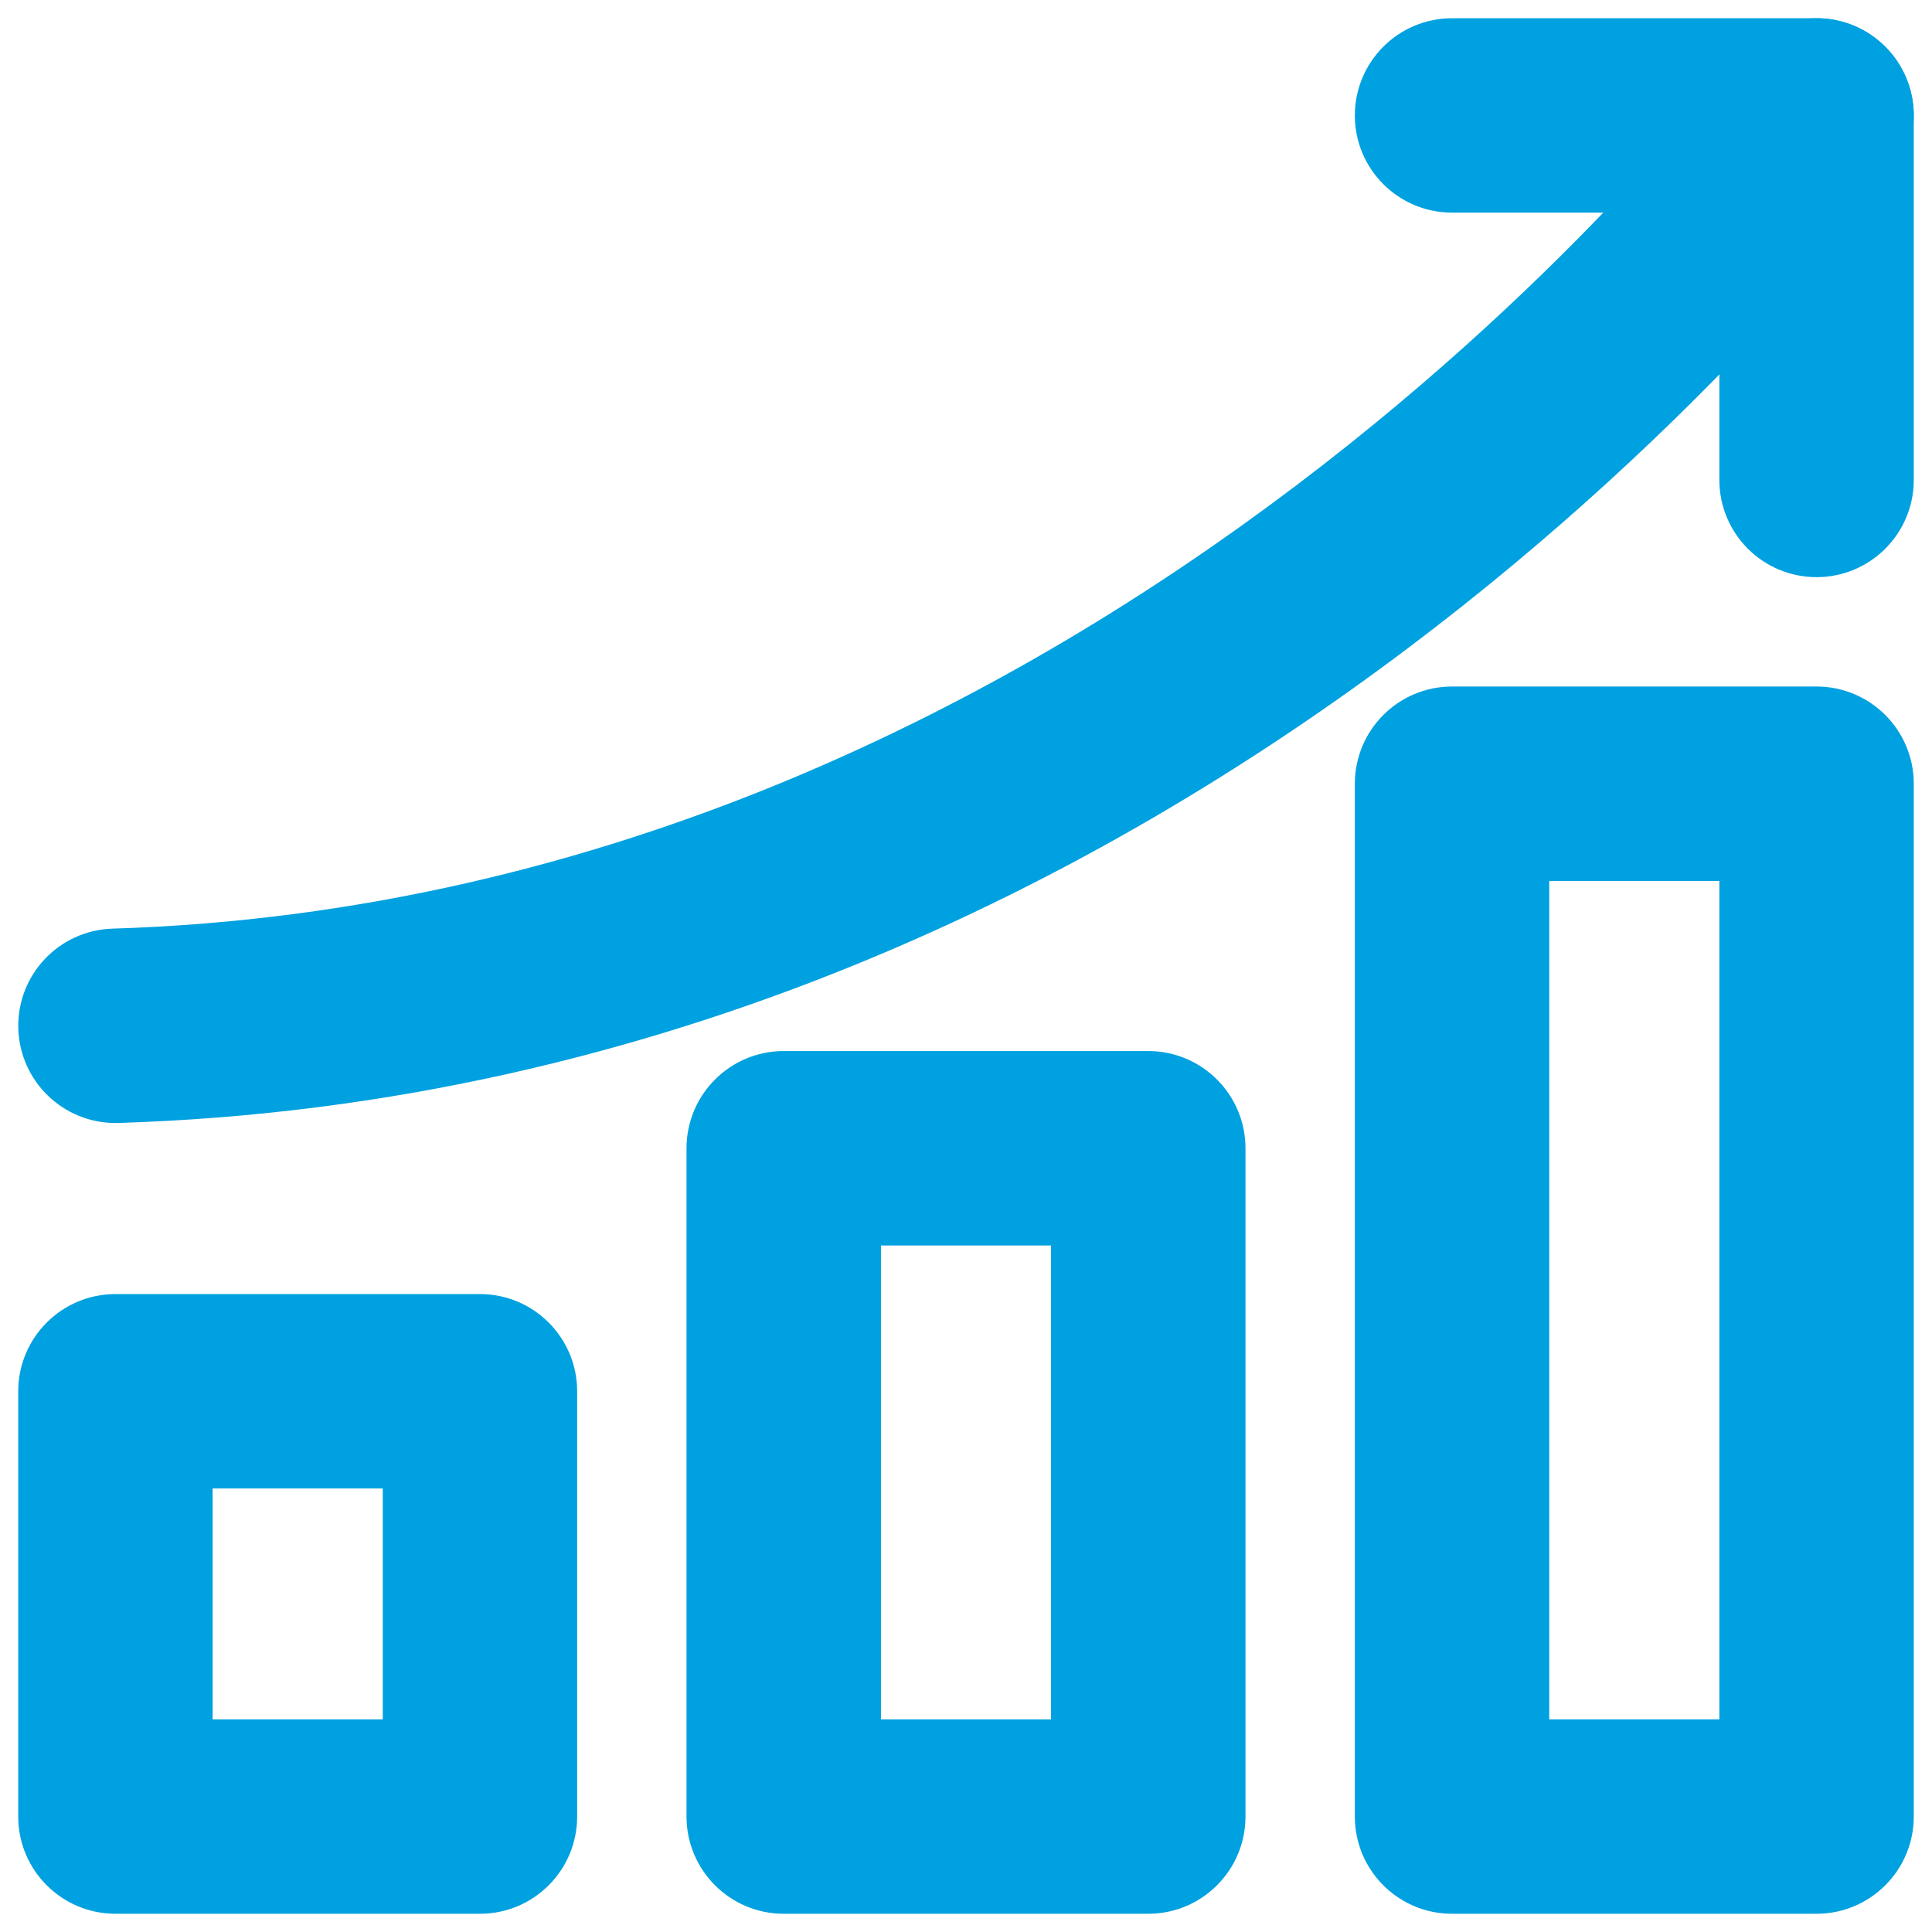 <svg width="53" height="53" viewBox="0 0 53 53" fill="none" xmlns="http://www.w3.org/2000/svg">
<g clip-path="url(#clip0_109_38)">
<path d="M13.167 36C14.363 36 15.333 36.971 15.333 38.167V49.833C15.333 51.029 14.363 52 13.167 52H3.167C1.971 52 1 51.029 1 49.833V38.167C1 36.971 1.971 36 3.167 36H13.167ZM31.5 29.333C32.696 29.333 33.667 30.304 33.667 31.5V49.833C33.667 51.029 32.696 52 31.5 52H21.5C20.304 52 19.333 51.029 19.333 49.833V31.5C19.333 30.304 20.304 29.333 21.5 29.333H31.5ZM49.833 19.333C51.029 19.333 52 20.304 52 21.5V49.833C52 51.029 51.029 52 49.833 52H39.833C38.637 52 37.667 51.029 37.667 49.833V21.5C37.667 20.304 38.637 19.333 39.833 19.333H49.833ZM42 47.667H47.667V23.667H42V47.667ZM23.667 47.667H29.333V33.667H23.667V47.667ZM5.333 47.667H11V40.333H5.333V47.667ZM49.833 1C51.029 1 52 1.971 52 3.167V13.167C52 14.363 51.029 15.333 49.833 15.333C48.637 15.333 47.667 14.363 47.667 13.167V5.333H39.833C38.637 5.333 37.667 4.363 37.667 3.167C37.667 1.971 38.637 1 39.833 1H49.833Z" fill="#00A1E0" stroke="#00A1E0"/>
<path d="M48.086 1.885C48.794 0.922 50.149 0.711 51.114 1.42C52.078 2.128 52.289 3.484 51.58 4.449C50.828 5.474 32.969 29.386 3.234 30.306L3.227 30.307H3.167C2.001 30.307 1.039 29.379 1.002 28.207C0.965 27.011 1.906 26.011 3.102 25.975C16.901 25.547 28.103 19.591 35.89 13.693C43.676 7.795 48.018 1.977 48.086 1.885Z" fill="#00A1E0" stroke="#00A1E0"/>
</g>
<defs>
<clipPath id="clip0_109_38">
<rect width="52" height="52" fill="white" transform="translate(0.5 0.5)"/>
</clipPath>
</defs>
</svg>
